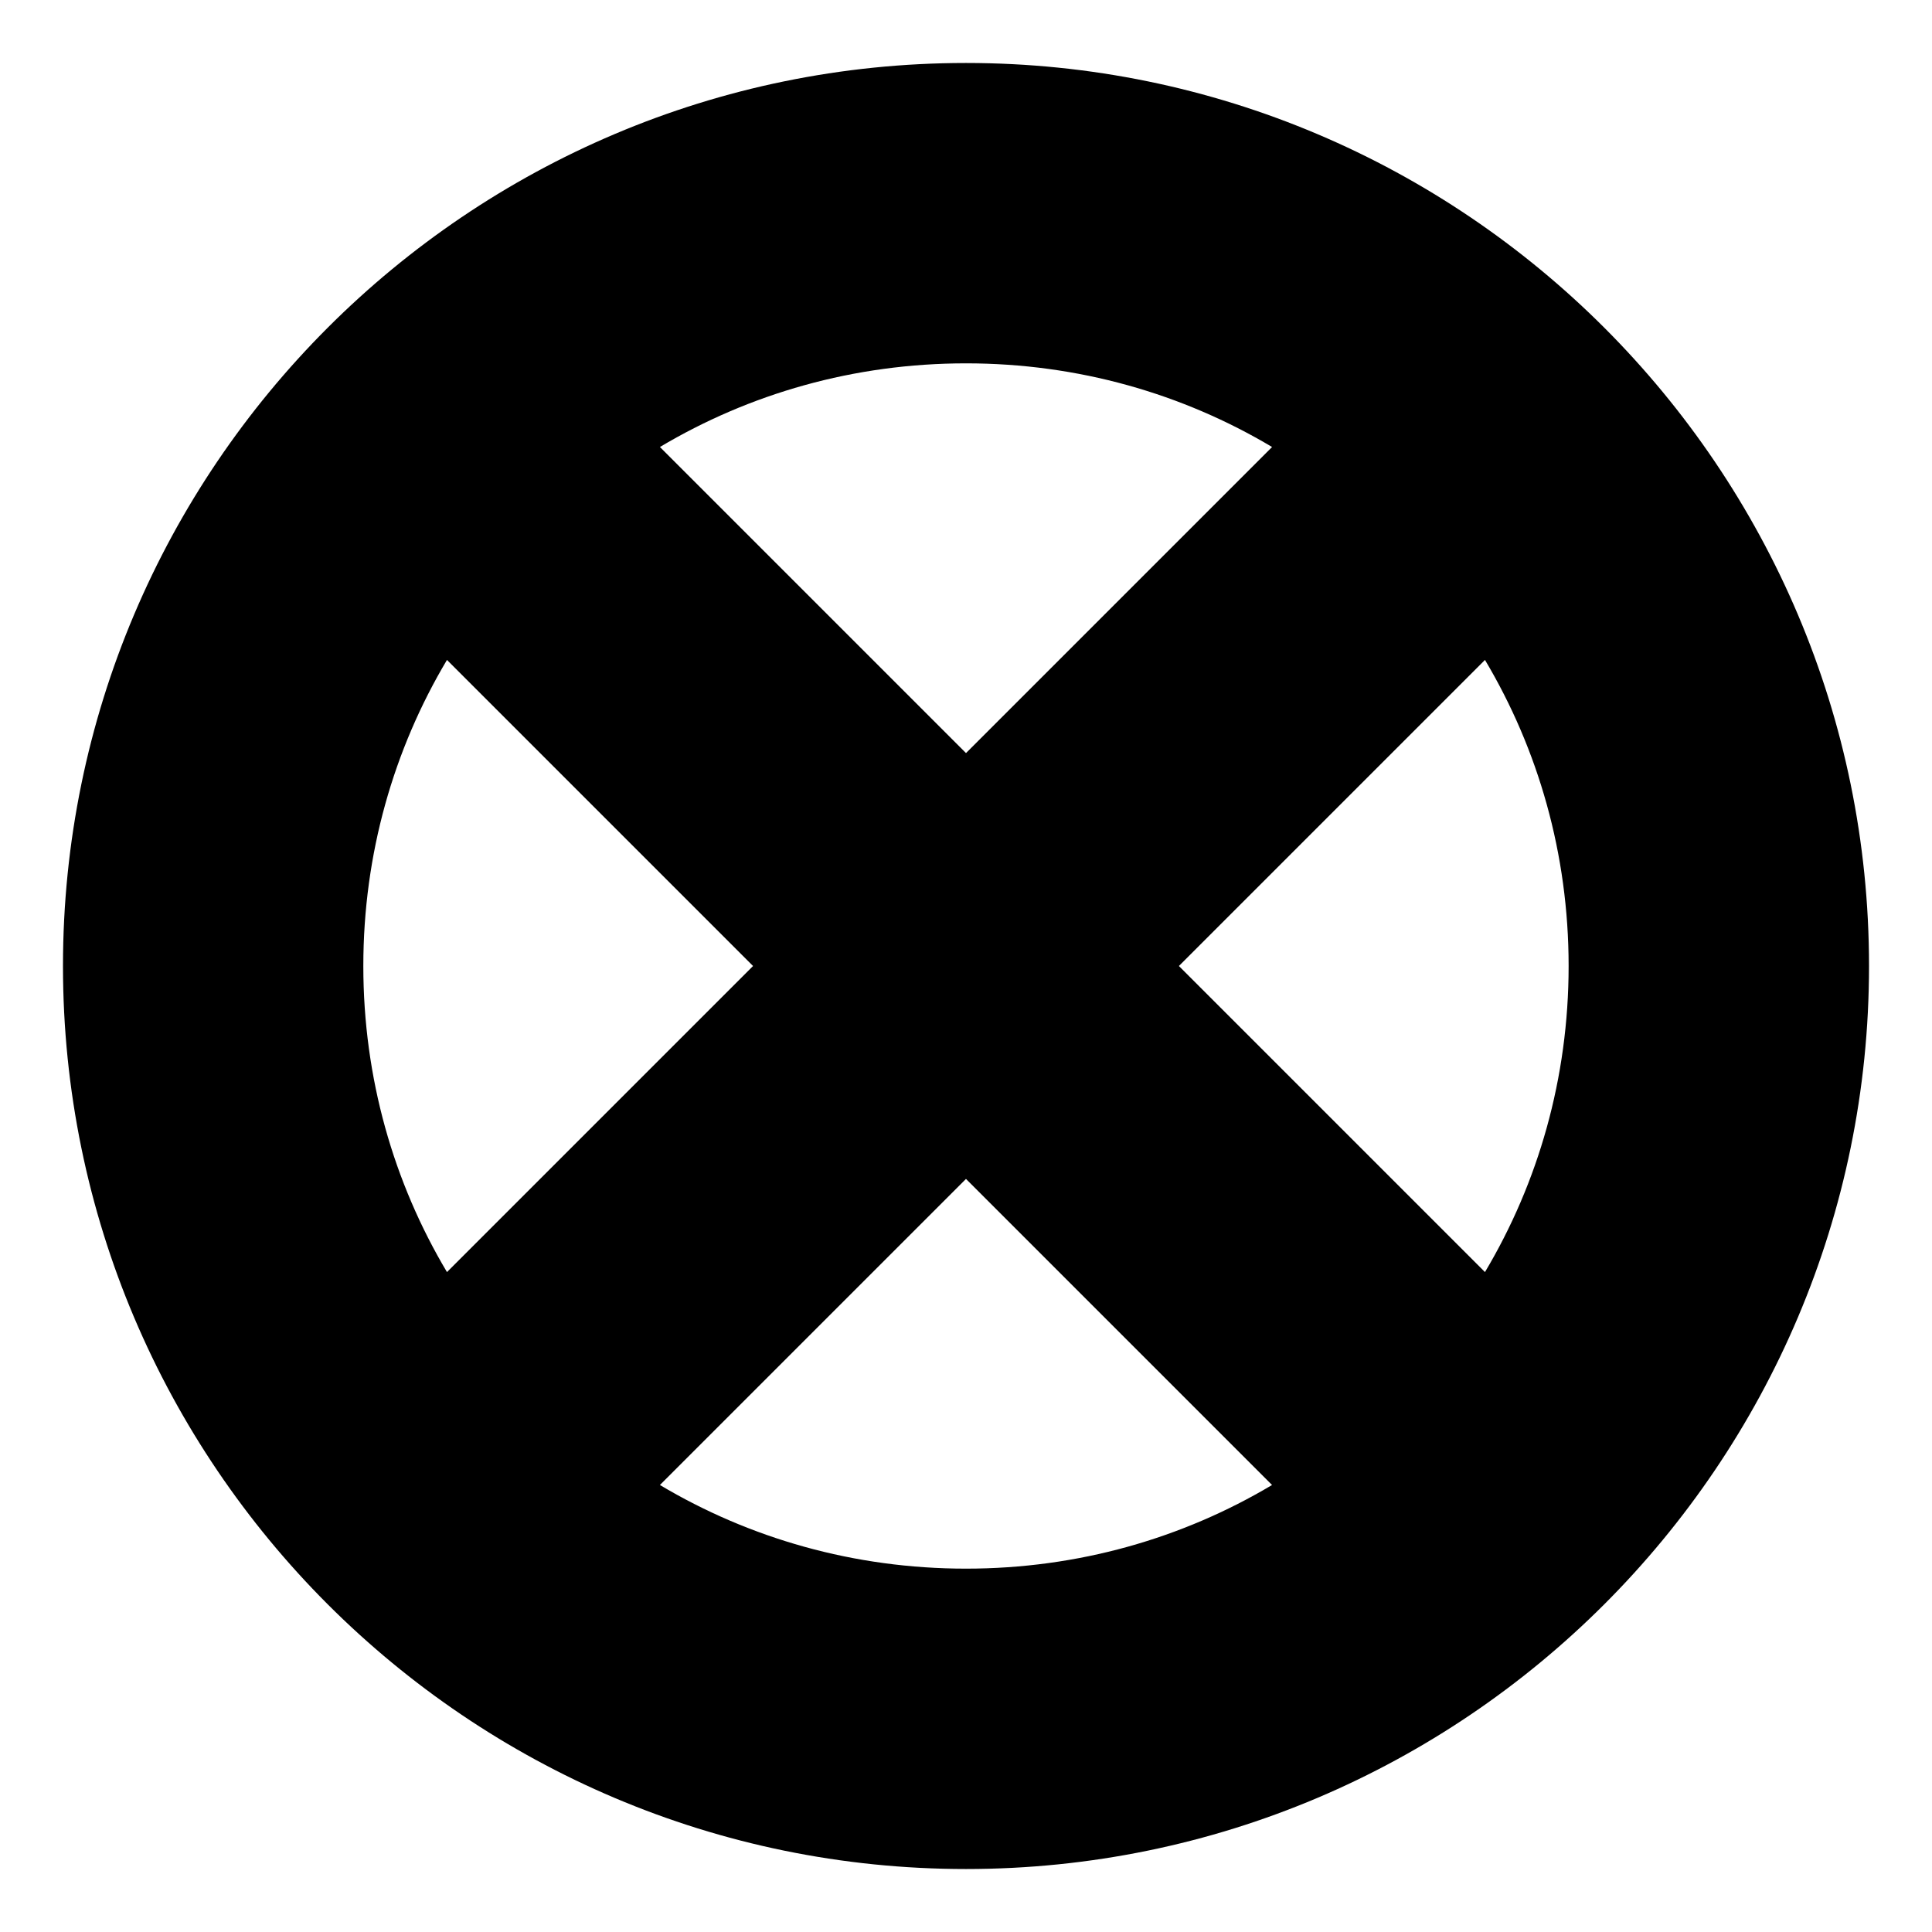 <?xml version="1.0" encoding="UTF-8"?>
<!-- Uploaded to: ICON Repo, www.iconrepo.com, Generator: ICON Repo Mixer Tools -->
<svg fill="#000000" width="800px" height="800px" version="1.1" viewBox="144 144 512 512" xmlns="http://www.w3.org/2000/svg">
 <path d="m400 160.69c-132 0-239.31 107.31-239.31 239.31 0 132 107.31 239.31 239.31 239.31 132 0 239.31-107.31 239.31-239.31 0-132-107.31-239.31-239.31-239.31zm81.113 101.77-81.113 81.113-81.113-81.113c23.68-14.105 51.387-22.168 81.113-22.168 29.723 0 57.434 8.062 81.113 22.168zm-218.66 56.43 81.113 81.113-81.113 81.113c-14.105-23.68-22.168-51.387-22.168-81.113s8.062-57.438 22.168-81.113zm56.43 218.65 81.113-81.113 81.113 81.113c-23.68 14.105-51.387 22.168-81.113 22.168s-57.438-8.062-81.113-22.168zm218.65-56.426-81.113-81.113 81.113-81.113c14.105 23.68 22.168 51.387 22.168 81.113 0 29.723-8.062 57.434-22.168 81.113z"/>
</svg>